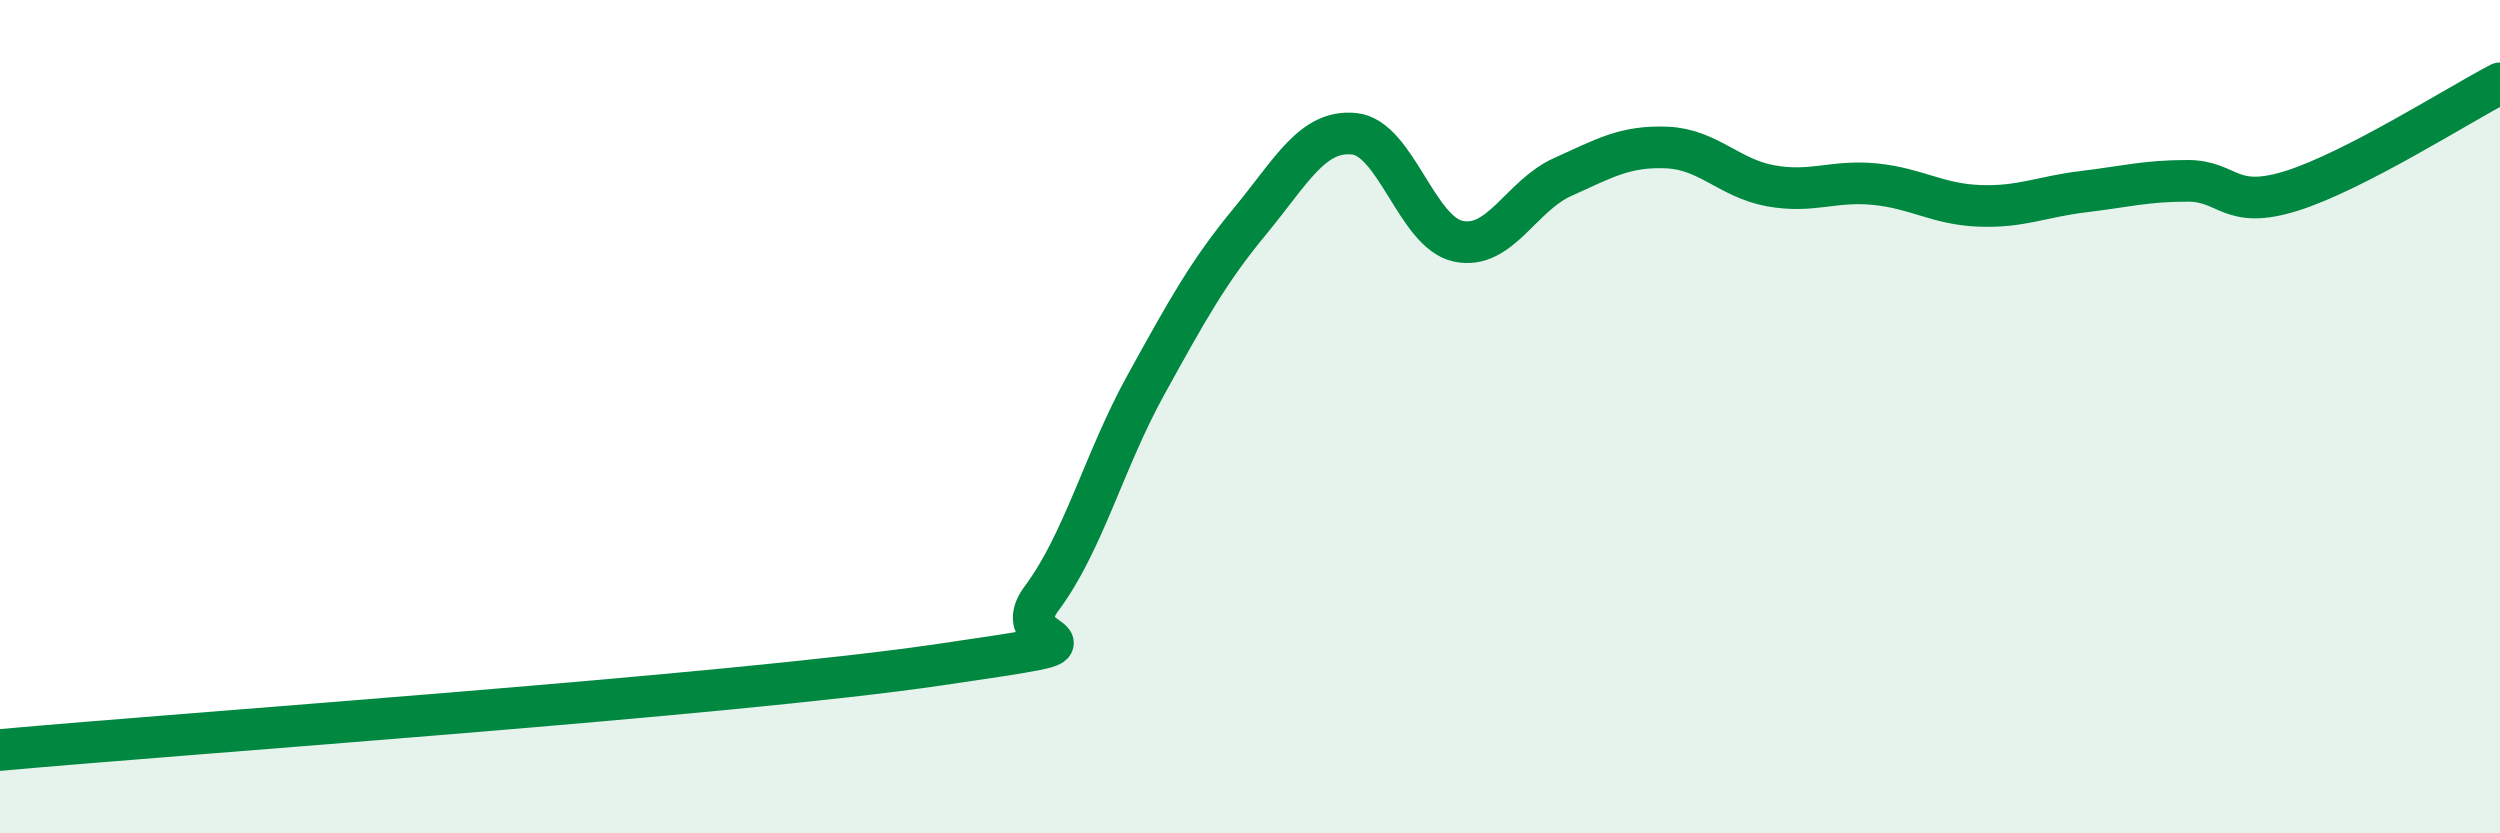 
    <svg width="60" height="20" viewBox="0 0 60 20" xmlns="http://www.w3.org/2000/svg">
      <path
        d="M 0,18 C 4.5,17.59 17.5,16.69 22.5,15.96 C 27.5,15.23 24,15.7 25,14.36 C 26,13.02 26.5,11.05 27.5,9.24 C 28.5,7.43 29,6.52 30,5.31 C 31,4.1 31.5,3.11 32.5,3.21 C 33.5,3.31 34,5.58 35,5.79 C 36,6 36.5,4.7 37.5,4.25 C 38.5,3.8 39,3.5 40,3.54 C 41,3.58 41.5,4.28 42.5,4.46 C 43.5,4.64 44,4.32 45,4.42 C 46,4.52 46.5,4.9 47.5,4.94 C 48.5,4.98 49,4.72 50,4.6 C 51,4.48 51.5,4.34 52.5,4.34 C 53.5,4.34 53.5,5.05 55,4.58 C 56.5,4.11 59,2.52 60,2L60 20L0 20Z"
        fill="#008740"
        opacity="0.1"
        stroke-linecap="round"
        stroke-linejoin="round"
      />
      <path
        d="M 0,18 C 4.5,17.59 17.5,16.69 22.5,15.96 C 27.5,15.23 24,15.7 25,14.36 C 26,13.02 26.5,11.05 27.5,9.24 C 28.5,7.43 29,6.52 30,5.31 C 31,4.1 31.5,3.11 32.5,3.21 C 33.5,3.31 34,5.58 35,5.79 C 36,6 36.5,4.7 37.5,4.25 C 38.5,3.8 39,3.5 40,3.54 C 41,3.58 41.5,4.28 42.5,4.46 C 43.5,4.64 44,4.32 45,4.42 C 46,4.52 46.5,4.9 47.5,4.94 C 48.5,4.98 49,4.72 50,4.6 C 51,4.48 51.5,4.34 52.5,4.34 C 53.5,4.34 53.5,5.05 55,4.58 C 56.5,4.11 59,2.52 60,2"
        stroke="#008740"
        stroke-width="1"
        fill="none"
        stroke-linecap="round"
        stroke-linejoin="round"
      />
    </svg>
  